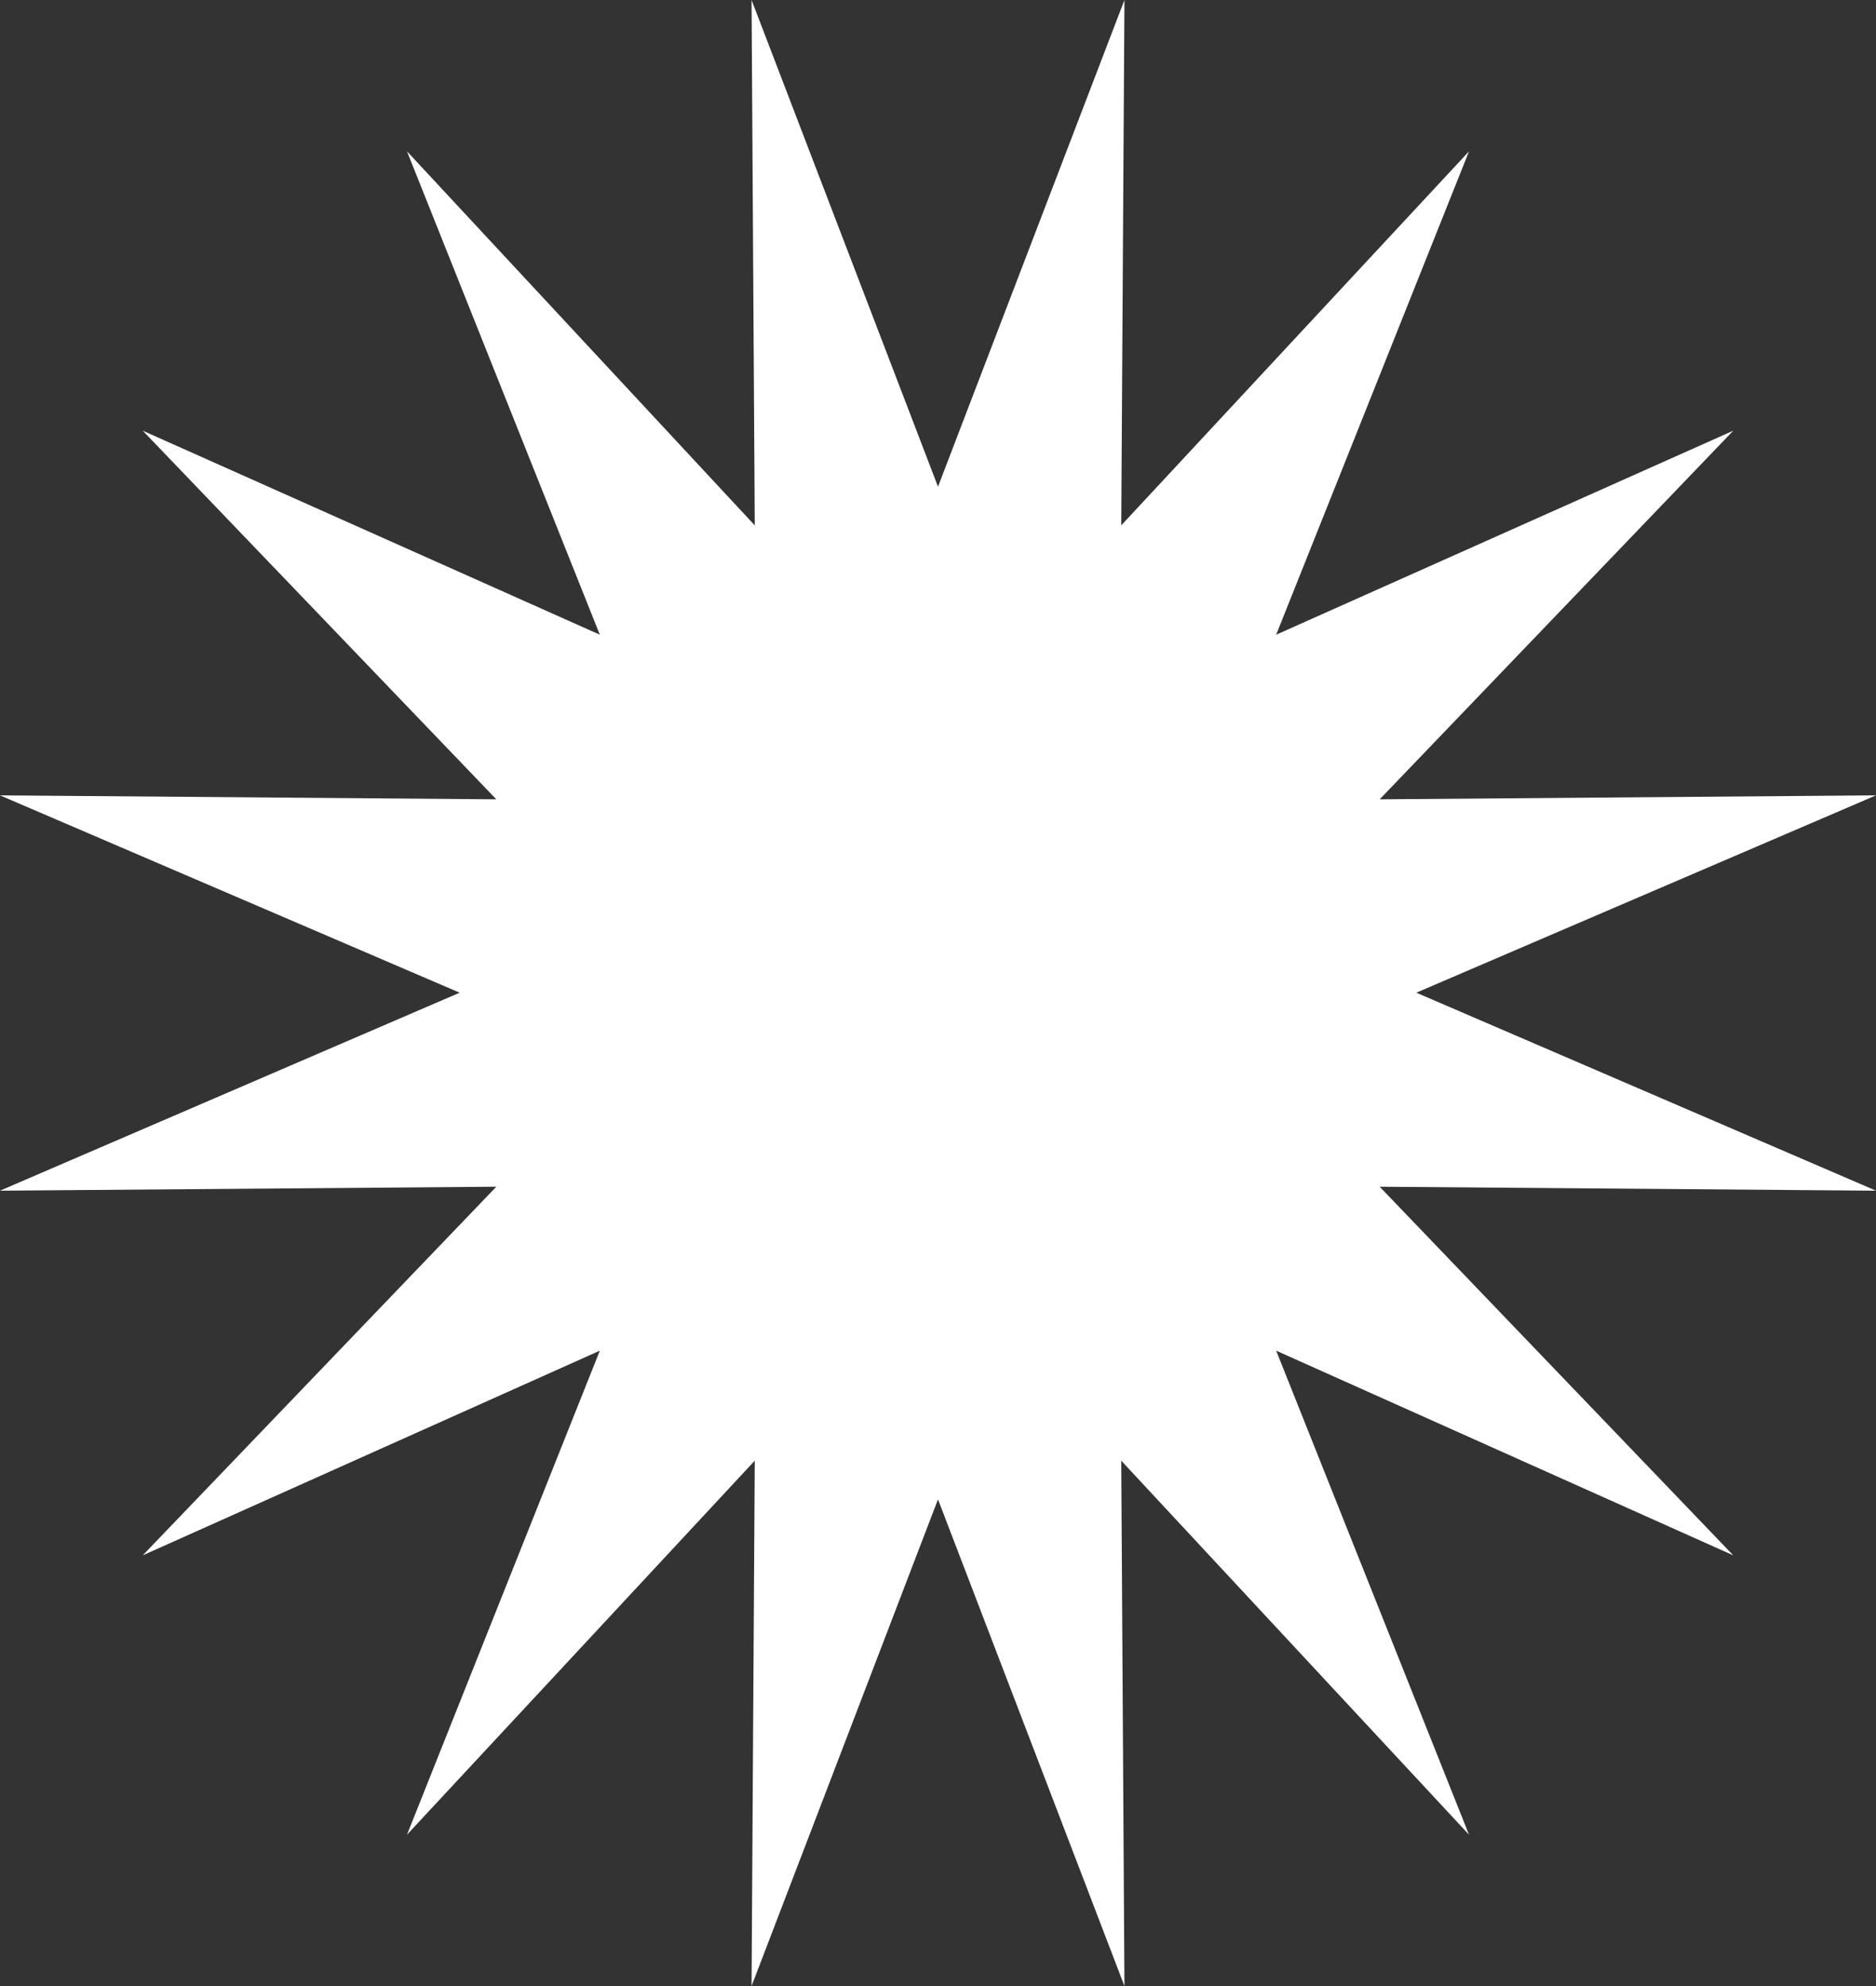 <svg width="34" height="36" viewBox="0 0 34 36" fill="none" xmlns="http://www.w3.org/2000/svg">
<rect x="0" y="0" width="34" height="36" fill="#333333" stroke="none"/>
<g clip-path="url(#clip0_79_5756)">
<path d="M17 8.822L13.621 0L13.679 9.523L7.376 2.743L10.871 11.505L2.587 7.807L8.995 14.489L0 14.417L8.331 17.994L0 21.583L8.995 21.511L2.587 28.193L10.871 24.483L7.376 33.257L13.679 26.477L13.621 36L17 27.178L20.379 36L20.321 26.477L26.624 33.257L23.129 24.483L31.413 28.193L25.005 21.511L34 21.583L25.669 17.994L34 14.417L25.005 14.489L31.413 7.807L23.129 11.505L26.624 2.743L20.321 9.523L20.379 0L17 8.822Z" fill="white"/>
</g>
<defs>
<clipPath id="clip0_79_5756">
<rect width="34" height="36" fill="white"/>
</clipPath>
</defs>
</svg>
